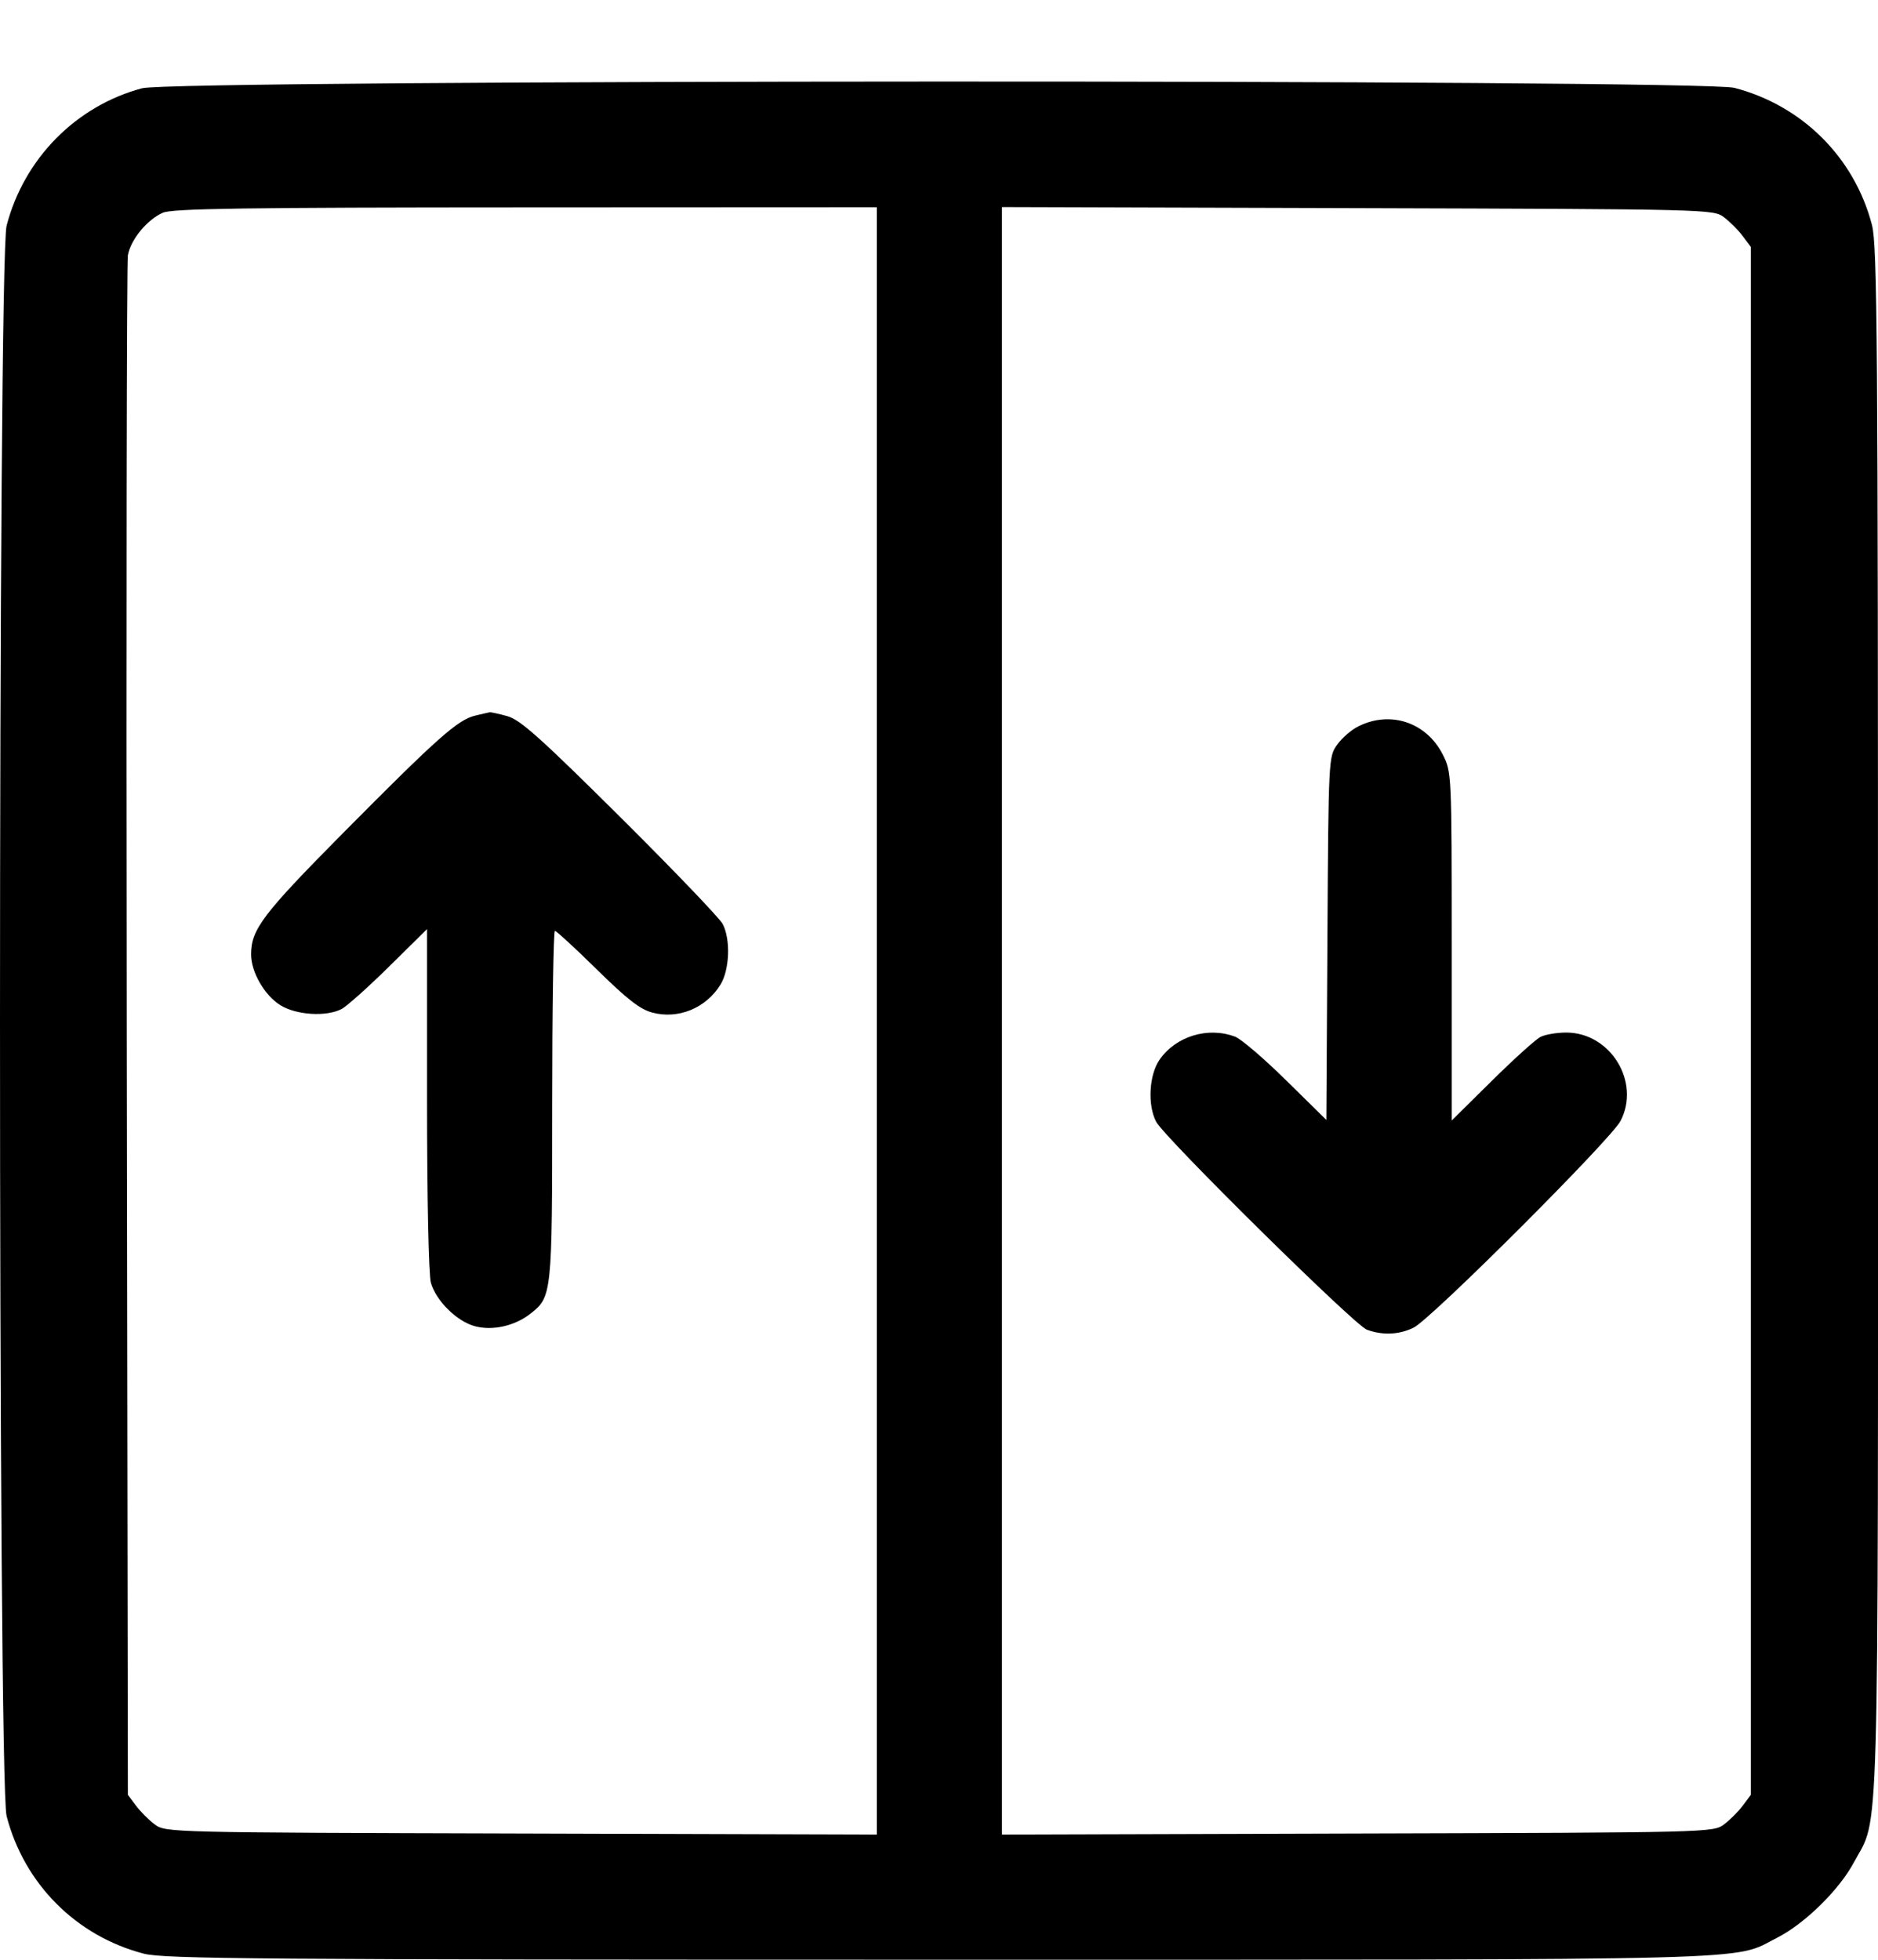 <svg width="23" height="24" viewBox="0 0 23 24" fill="none" xmlns="http://www.w3.org/2000/svg">
<path fill-rule="evenodd" clip-rule="evenodd" d="M1.739 1.081C0.93 1.298 0.295 1.942 0.081 2.763C-0.027 3.177 -0.027 21.826 0.081 22.241C0.297 23.072 0.934 23.71 1.76 23.925C2.008 23.99 3.162 23.999 11.505 23.999C21.825 23.999 21.202 24.015 21.765 23.73C22.102 23.559 22.526 23.143 22.705 22.807C23.02 22.217 23 22.924 23 12.502C23 4.157 22.991 3.004 22.926 2.755C22.711 1.929 22.073 1.293 21.242 1.076C20.835 0.97 2.134 0.974 1.739 1.081ZM10.738 12.502V22.467L6.383 22.454C2.069 22.442 2.027 22.441 1.896 22.343C1.823 22.289 1.719 22.185 1.665 22.112L1.566 21.98L1.552 12.63C1.545 7.488 1.551 3.211 1.566 3.126C1.601 2.934 1.802 2.689 1.995 2.605C2.113 2.554 2.974 2.541 6.44 2.54L10.738 2.538V12.502ZM21.113 2.66C21.186 2.715 21.29 2.819 21.344 2.892L21.443 3.024V12.502V21.98L21.344 22.112C21.29 22.185 21.186 22.289 21.113 22.343C20.982 22.441 20.94 22.442 16.626 22.454L12.271 22.467V12.502V2.536L16.626 2.549C20.94 2.562 20.982 2.563 21.113 2.66ZM5.819 8.764C5.607 8.814 5.355 9.038 4.213 10.19C3.217 11.195 3.075 11.382 3.075 11.688C3.075 11.905 3.24 12.19 3.435 12.311C3.63 12.431 3.994 12.454 4.181 12.358C4.245 12.326 4.506 12.092 4.763 11.839L5.23 11.378V13.461C5.23 14.683 5.25 15.612 5.277 15.709C5.341 15.931 5.594 16.181 5.815 16.241C6.034 16.3 6.306 16.238 6.499 16.086C6.759 15.881 6.763 15.848 6.763 13.533C6.763 12.36 6.778 11.4 6.796 11.4C6.814 11.4 7.046 11.613 7.311 11.874C7.677 12.234 7.839 12.361 7.987 12.4C8.306 12.486 8.648 12.346 8.825 12.056C8.936 11.873 8.949 11.501 8.85 11.314C8.812 11.243 8.247 10.653 7.593 10.003C6.611 9.028 6.37 8.813 6.212 8.77C6.107 8.741 6.01 8.72 5.997 8.723C5.983 8.725 5.904 8.744 5.819 8.764ZM16.64 8.893C16.553 8.935 16.435 9.037 16.377 9.119C16.271 9.267 16.27 9.282 16.257 11.492L16.244 13.715L15.751 13.23C15.481 12.964 15.2 12.723 15.127 12.696C14.793 12.569 14.397 12.691 14.199 12.981C14.072 13.167 14.053 13.536 14.16 13.738C14.265 13.935 16.587 16.227 16.74 16.284C16.933 16.355 17.137 16.346 17.314 16.258C17.532 16.149 19.73 13.953 19.847 13.727C20.095 13.25 19.723 12.645 19.182 12.645C19.065 12.645 18.923 12.669 18.866 12.699C18.808 12.728 18.54 12.97 18.27 13.237L17.779 13.722V11.589C17.779 9.472 17.778 9.455 17.671 9.243C17.472 8.848 17.033 8.699 16.64 8.893Z" fill="black"/>
</svg>
